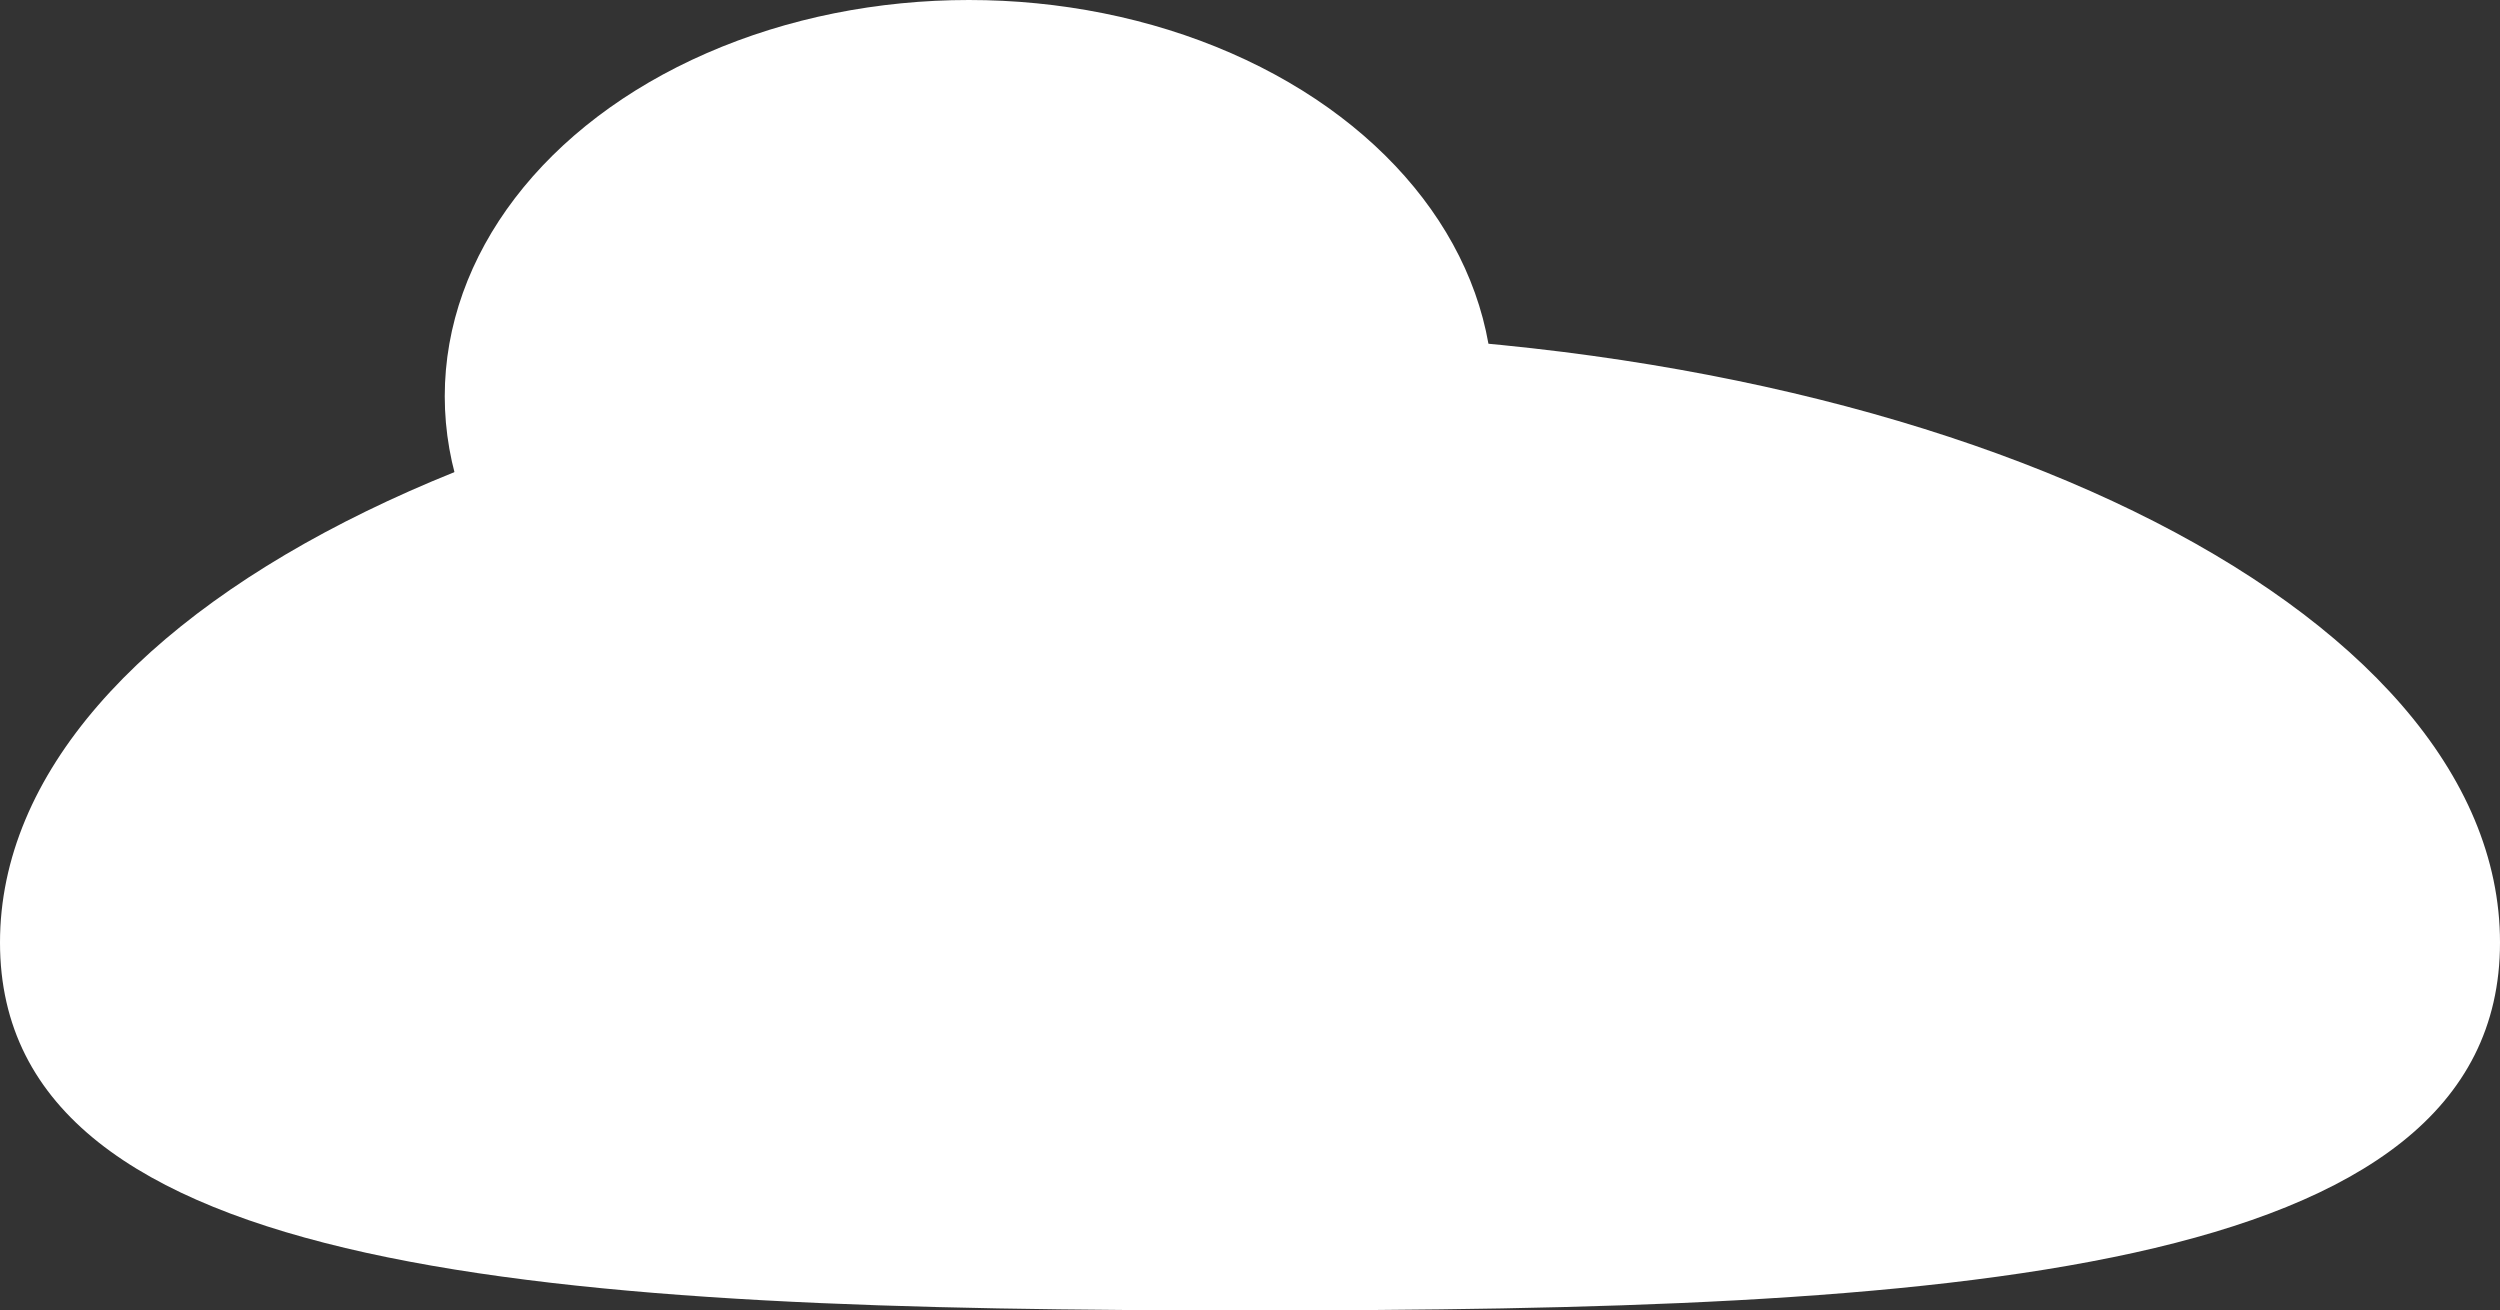 <svg xmlns="http://www.w3.org/2000/svg" width="80" height="41.933" viewBox="0 0 80 41.933">
  <rect x="0" y="0" width="80" height="41.933" fill="#333333" stroke="none"/>
  <g id="illust_cloud_sub" transform="translate(-314 -197)">
    <path id="Path_163" data-name="Path 163" d="M40,0C62.091,0,80,8.737,80,19.516S62.091,31.288,40,31.288,0,30.294,0,19.516,17.909,0,40,0Z" transform="translate(314 207.645)" fill="#fff"/>
    <ellipse id="Ellipse_14" data-name="Ellipse 14" cx="16.773" cy="12.681" rx="16.773" ry="12.681" transform="translate(328.232 197)" fill="#fff"/>
  </g>
</svg>
